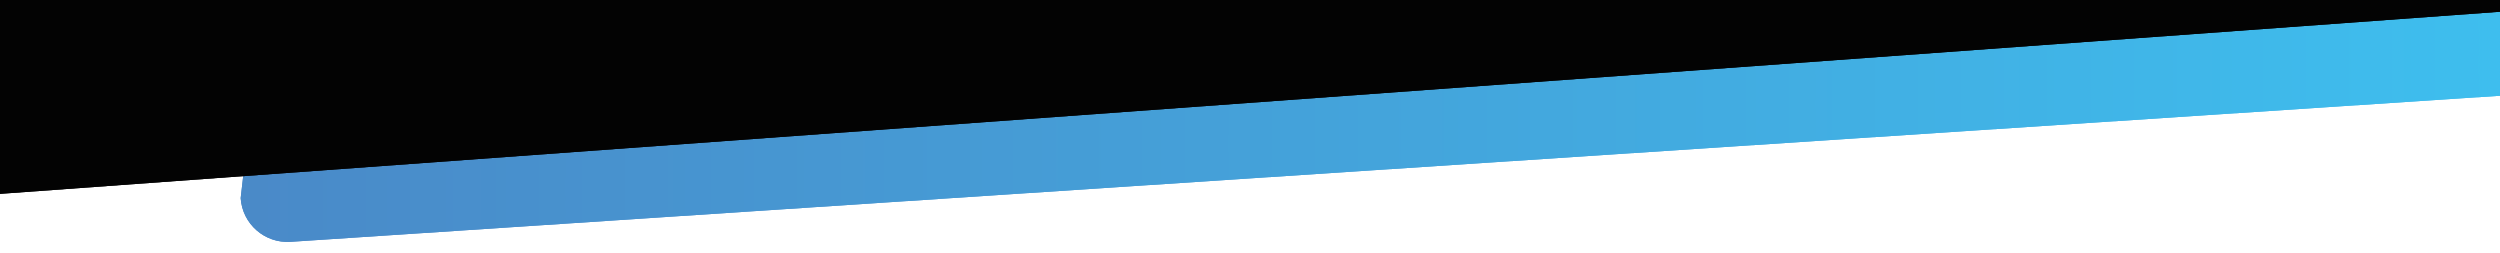 <?xml version="1.0" encoding="utf-8"?>
<!-- Generator: Adobe Illustrator 16.0.0, SVG Export Plug-In . SVG Version: 6.00 Build 0)  -->
<!DOCTYPE svg PUBLIC "-//W3C//DTD SVG 1.1//EN" "http://www.w3.org/Graphics/SVG/1.1/DTD/svg11.dtd">
<svg version="1.1" id="Calque_1" xmlns="http://www.w3.org/2000/svg" xmlns:xlink="http://www.w3.org/1999/xlink" x="0px" y="0px"
	 width="1600px" height="162px" viewBox="0 0 1600 162" enable-background="new 0 0 1600 162" xml:space="preserve">
<g>
	<defs>
		<path id="SVGID_1_" d="M201.693-76.777l1498.728-99.089c16.534-1.092,30.822,11.423,31.914,27.958l-19.716,171.674
			c1.092,16.531-11.424,30.82-27.957,31.915L185.934,154.767c-16.531,1.092-30.82-11.424-31.911-27.955l19.716-171.677
			C172.646-61.396,185.162-75.685,201.693-76.777z"/>
	</defs>
	<linearGradient id="SVGID_2_" gradientUnits="userSpaceOnUse" x1="154.023" y1="-10.55" x2="1732.335" y2="-10.55">
		<stop  offset="0" style="stop-color:#4B84C4"/>
		<stop  offset="1" style="stop-color:#3EBEEE"/>
	</linearGradient>
	<use xlink:href="#SVGID_1_"  overflow="visible" fill-rule="evenodd" clip-rule="evenodd" fill="url(#SVGID_2_)"/>
	<clipPath id="SVGID_3_">
		<use xlink:href="#SVGID_1_"  overflow="visible"/>
	</clipPath>
	<g clip-path="url(#SVGID_3_)">
		<defs>
			<rect id="SVGID_4_" width="1600" height="162"/>
		</defs>
		<linearGradient id="SVGID_5_" gradientUnits="userSpaceOnUse" x1="0" y1="81" x2="1600" y2="81">
			<stop  offset="0" style="stop-color:#4B84C4"/>
			<stop  offset="1" style="stop-color:#3EBEEE"/>
		</linearGradient>
		<use xlink:href="#SVGID_4_"  overflow="visible" fill="url(#SVGID_5_)"/>
		<clipPath id="SVGID_6_">
			<use xlink:href="#SVGID_4_"  overflow="visible"/>
		</clipPath>
	</g>
</g>
<g>
	<defs>
		<polygon id="SVGID_7_" points="-108.977,-963.036 1677.957,-1093.201 1729.979,-1.948 -56.956,128.217 		"/>
	</defs>
	<use xlink:href="#SVGID_7_"  overflow="visible" fill-rule="evenodd" clip-rule="evenodd" fill="#030303"/>
	<clipPath id="SVGID_8_">
		<use xlink:href="#SVGID_7_"  overflow="visible"/>
	</clipPath>
	<g clip-path="url(#SVGID_8_)">
		<defs>
			<rect id="SVGID_9_" width="1600" height="162"/>
		</defs>
		<use xlink:href="#SVGID_9_"  overflow="visible" fill="#030303"/>
		<clipPath id="SVGID_10_">
			<use xlink:href="#SVGID_9_"  overflow="visible"/>
		</clipPath>
	</g>
</g>
</svg>
